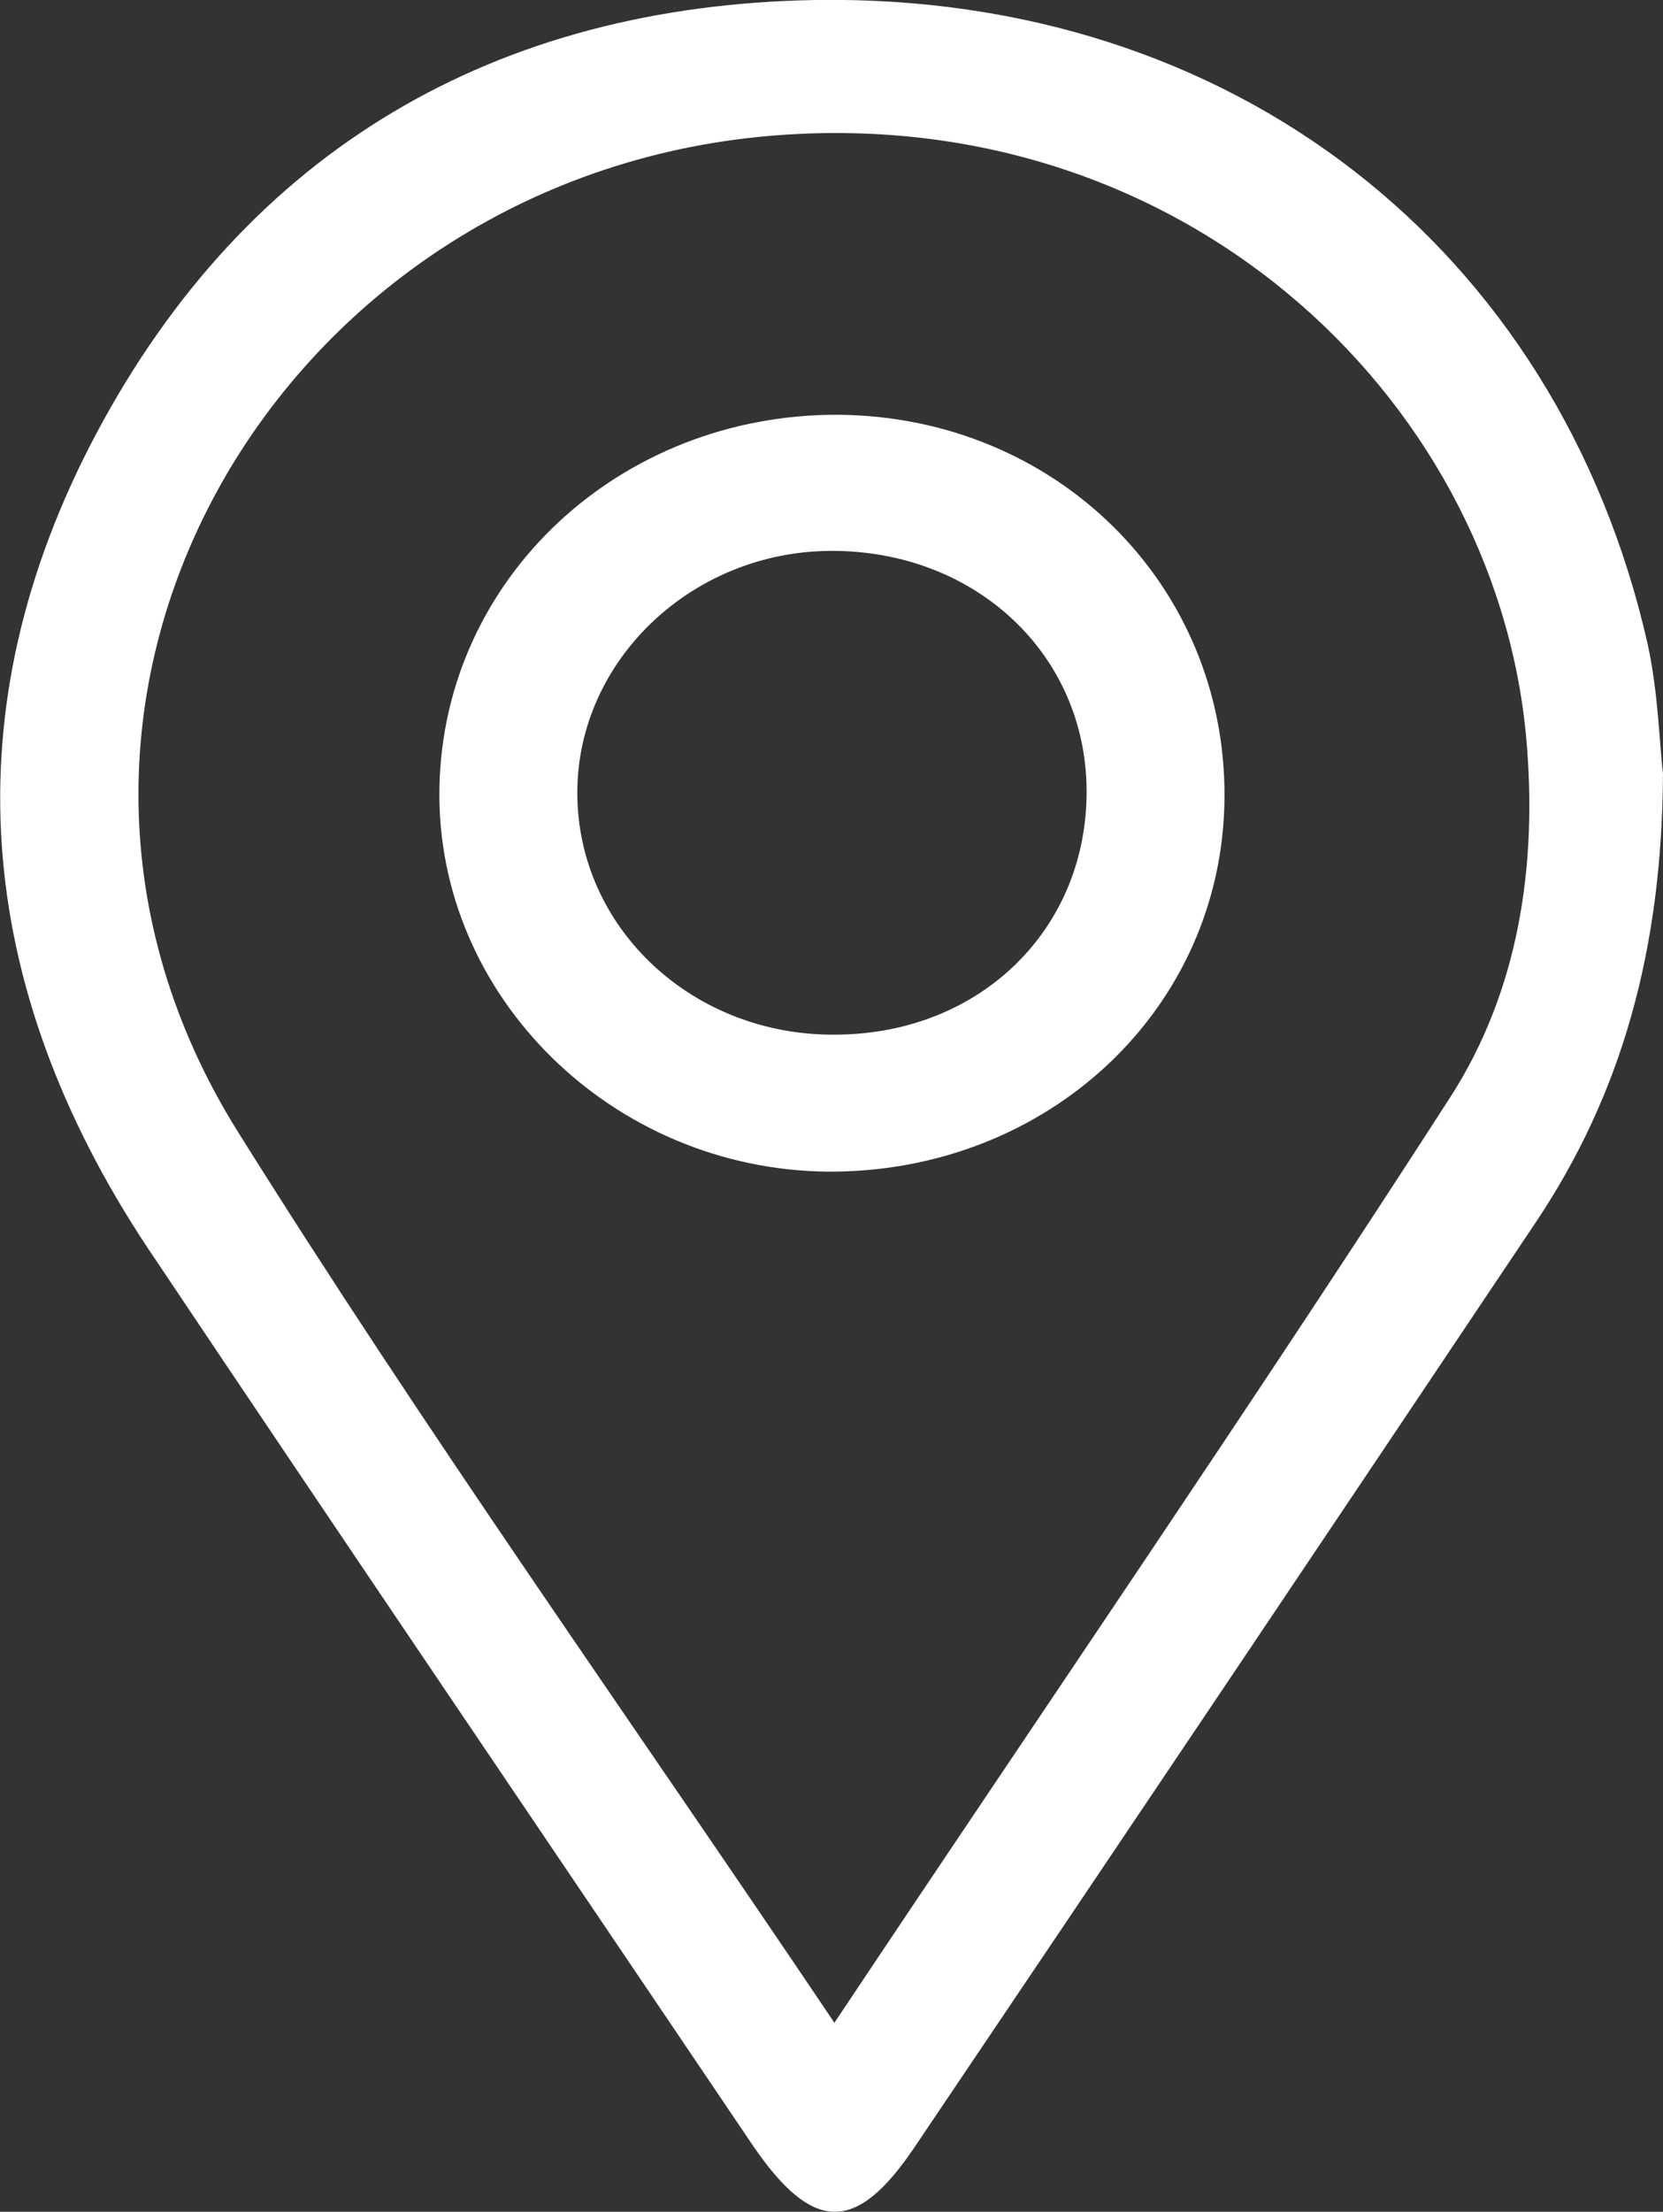 <?xml version="1.0" encoding="UTF-8"?>
<svg xmlns="http://www.w3.org/2000/svg" id="Layer_2" viewBox="0 0 18.09 24.05">
  <rect x="0" y="0" width="18.09" height="24.05" fill="#333333" stroke="none"/>
  <defs>
    <style>.cls-1{fill:#fff;}</style>
  </defs>
  <g id="Layer_1-2">
    <g>
      <path class="cls-1" d="m18.09,8.41c-.01,1.92-.45,3.49-1.39,4.89-2.25,3.36-4.5,6.71-6.76,10.06-.63.93-1.1.92-1.75-.03-2.2-3.26-4.4-6.5-6.59-9.77C-.28,10.72-.55,7.72,1.05,4.71,2.69,1.63,5.39.06,8.87,0c4.53-.07,8.07,2.69,9.05,6.99.12.54.13,1.1.17,1.42Zm-9.01,13.58c2.28-3.42,4.53-6.7,6.69-10.05.75-1.16.96-2.53.83-3.94-.35-3.71-3.81-6.97-8.36-6.51C2.96,2.03-.31,7.68,2.59,12.31c2.04,3.26,4.27,6.39,6.49,9.69Z"></path>
      <path class="cls-1" d="m9.01,12.74c-2.35-.02-4.27-1.91-4.23-4.17.04-2.28,1.96-4.07,4.34-4.06,2.37.02,4.22,1.85,4.2,4.17-.02,2.29-1.92,4.07-4.31,4.06Zm2.81-4.15c-.01-1.48-1.21-2.6-2.77-2.6-1.52,0-2.77,1.19-2.77,2.63,0,1.48,1.27,2.66,2.84,2.63,1.56-.02,2.71-1.16,2.7-2.66Z"></path>
    </g>
  </g>
</svg>
